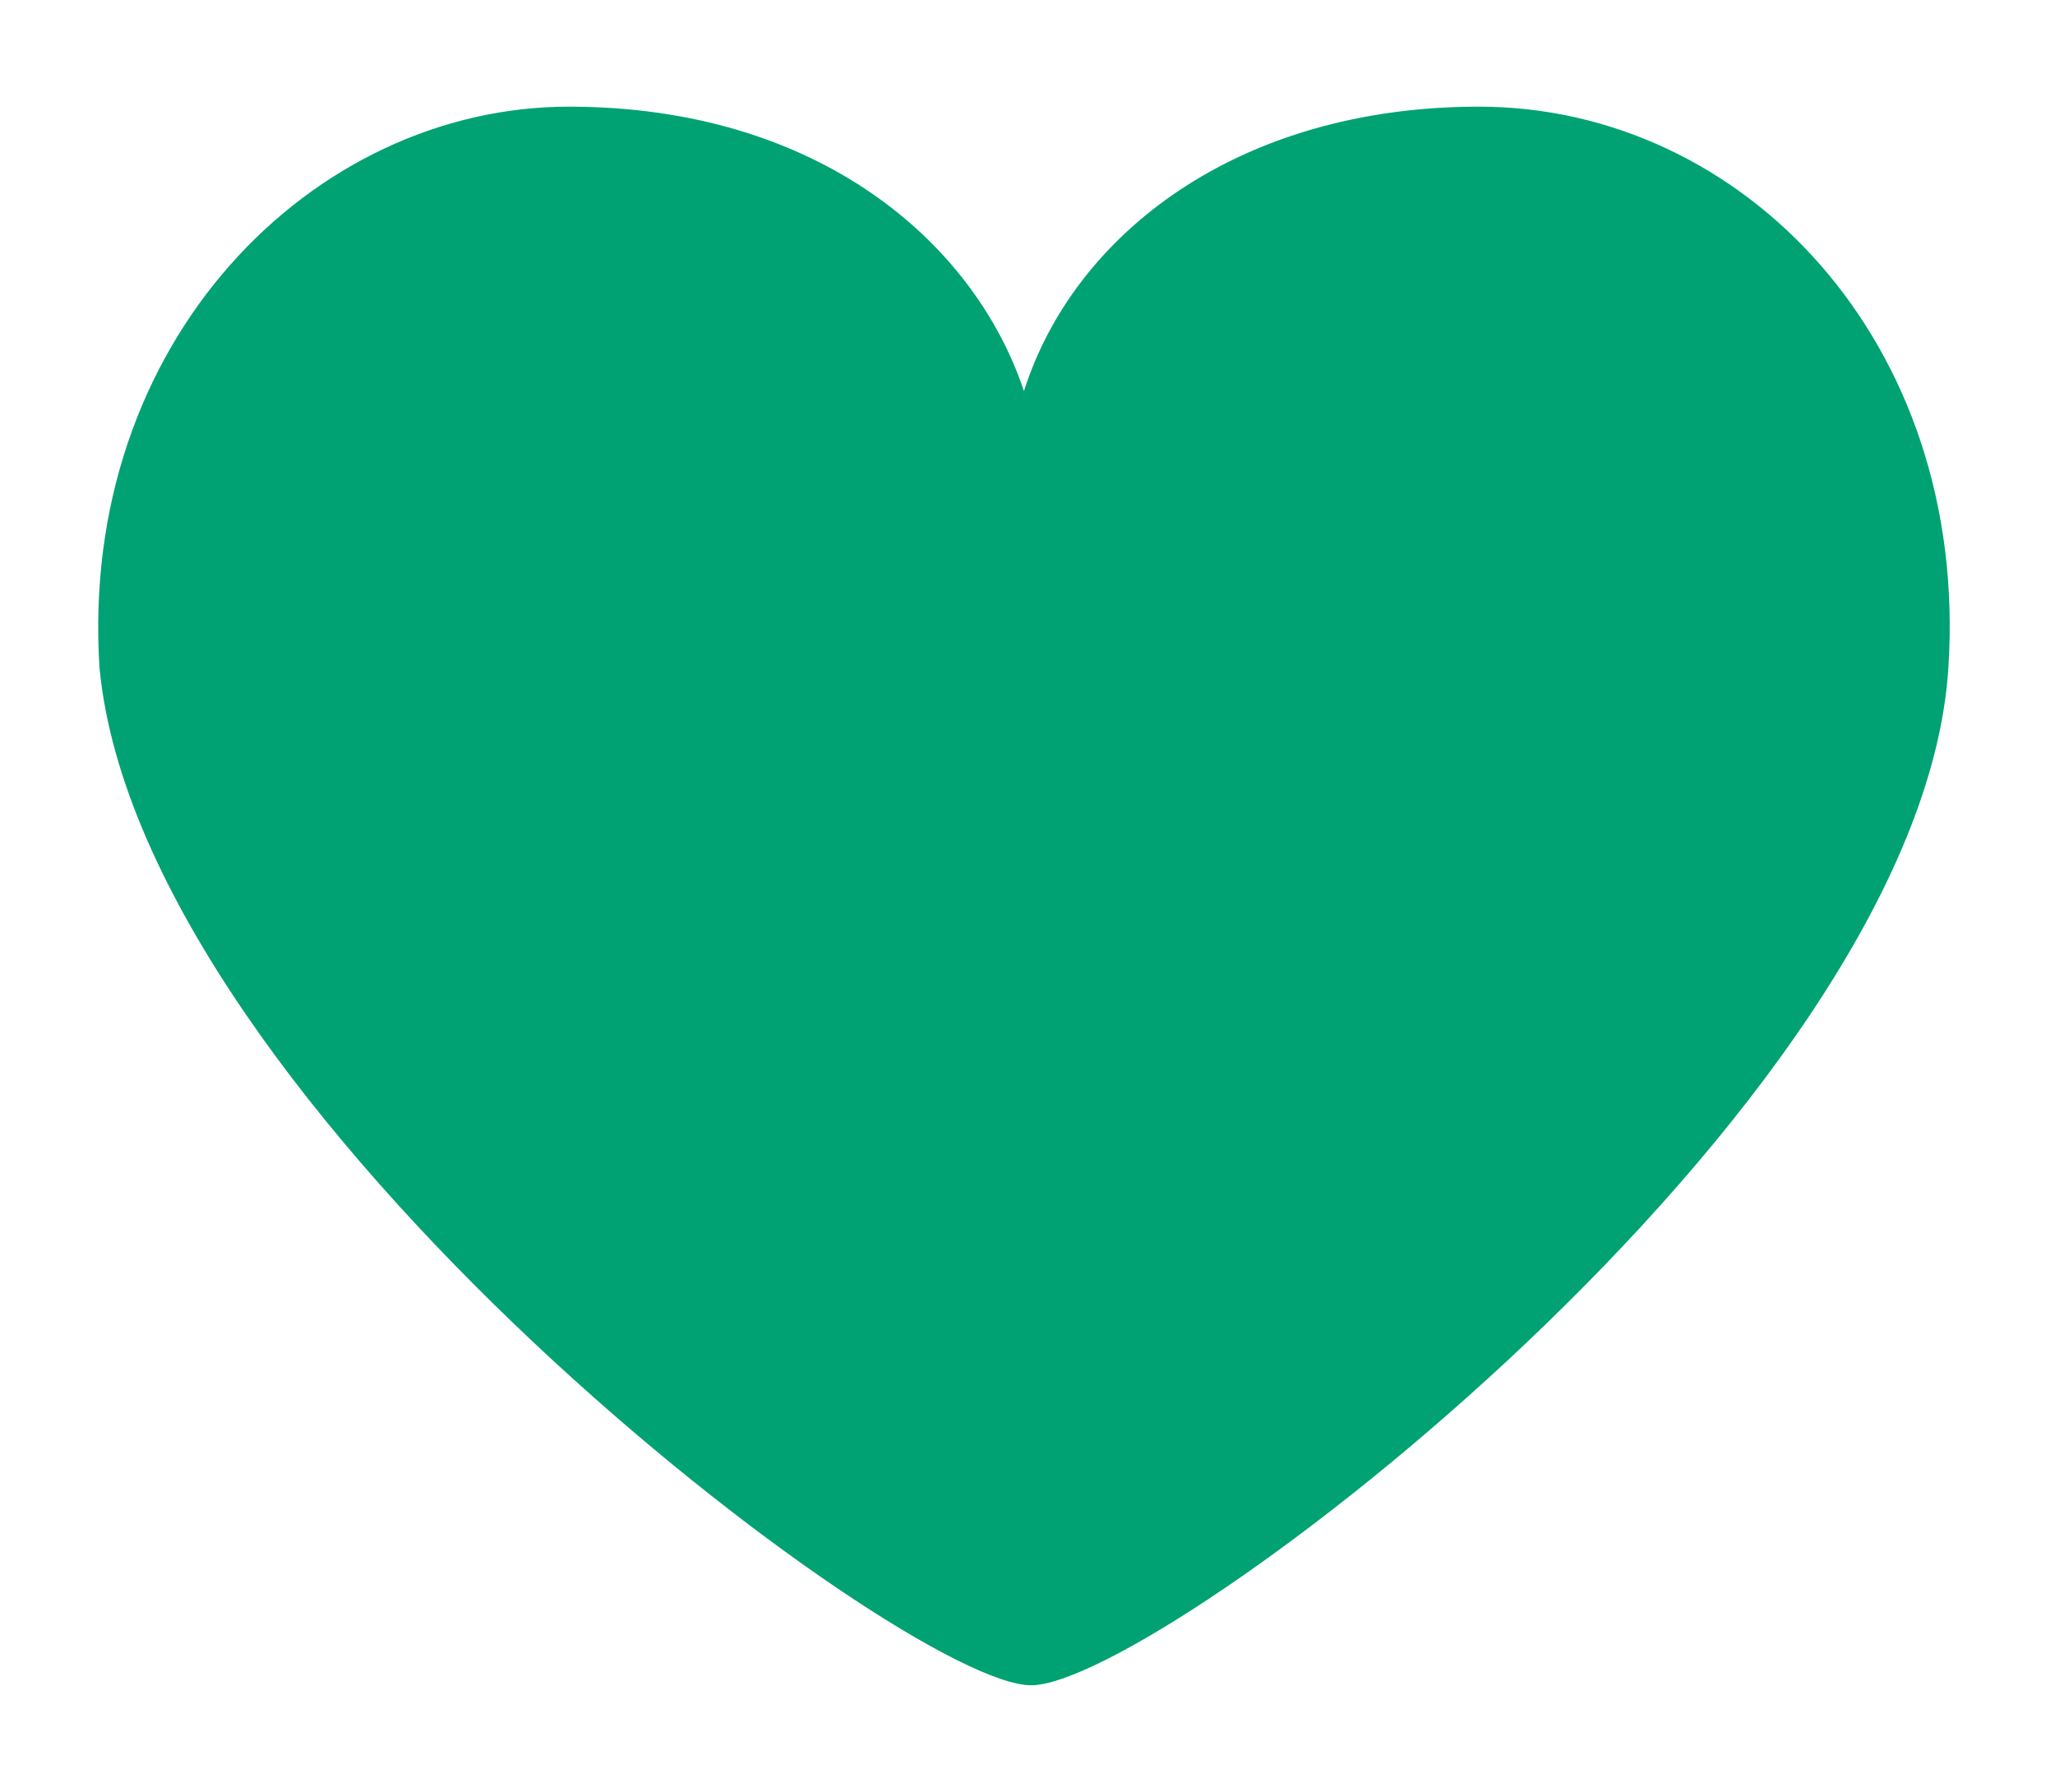 <?xml version="1.0" encoding="utf-8"?>
<!-- Generator: Adobe Illustrator 26.5.0, SVG Export Plug-In . SVG Version: 6.00 Build 0)  -->
<svg version="1.1" id="レイヤー_1" xmlns="http://www.w3.org/2000/svg" xmlns:xlink="http://www.w3.org/1999/xlink" x="0px"
	 y="0px" viewBox="0 0 28.9 25.2" style="enable-background:new 0 0 28.9 25.2;" xml:space="preserve">
<style type="text/css">
	.st0{fill:#00A273;}
</style>
<path class="st0" d="M20.8,1.5c-3.4,0-5.7,1.8-6.4,4c-0.7-2.1-2.9-4-6.4-4c-3.6,0-6.9,3.3-6.6,7.9C2,15.6,12.7,23.7,14.5,23.7
	s12.5-8.1,12.9-14.3C27.7,4.8,24.5,1.5,20.8,1.5z"/>
</svg>
